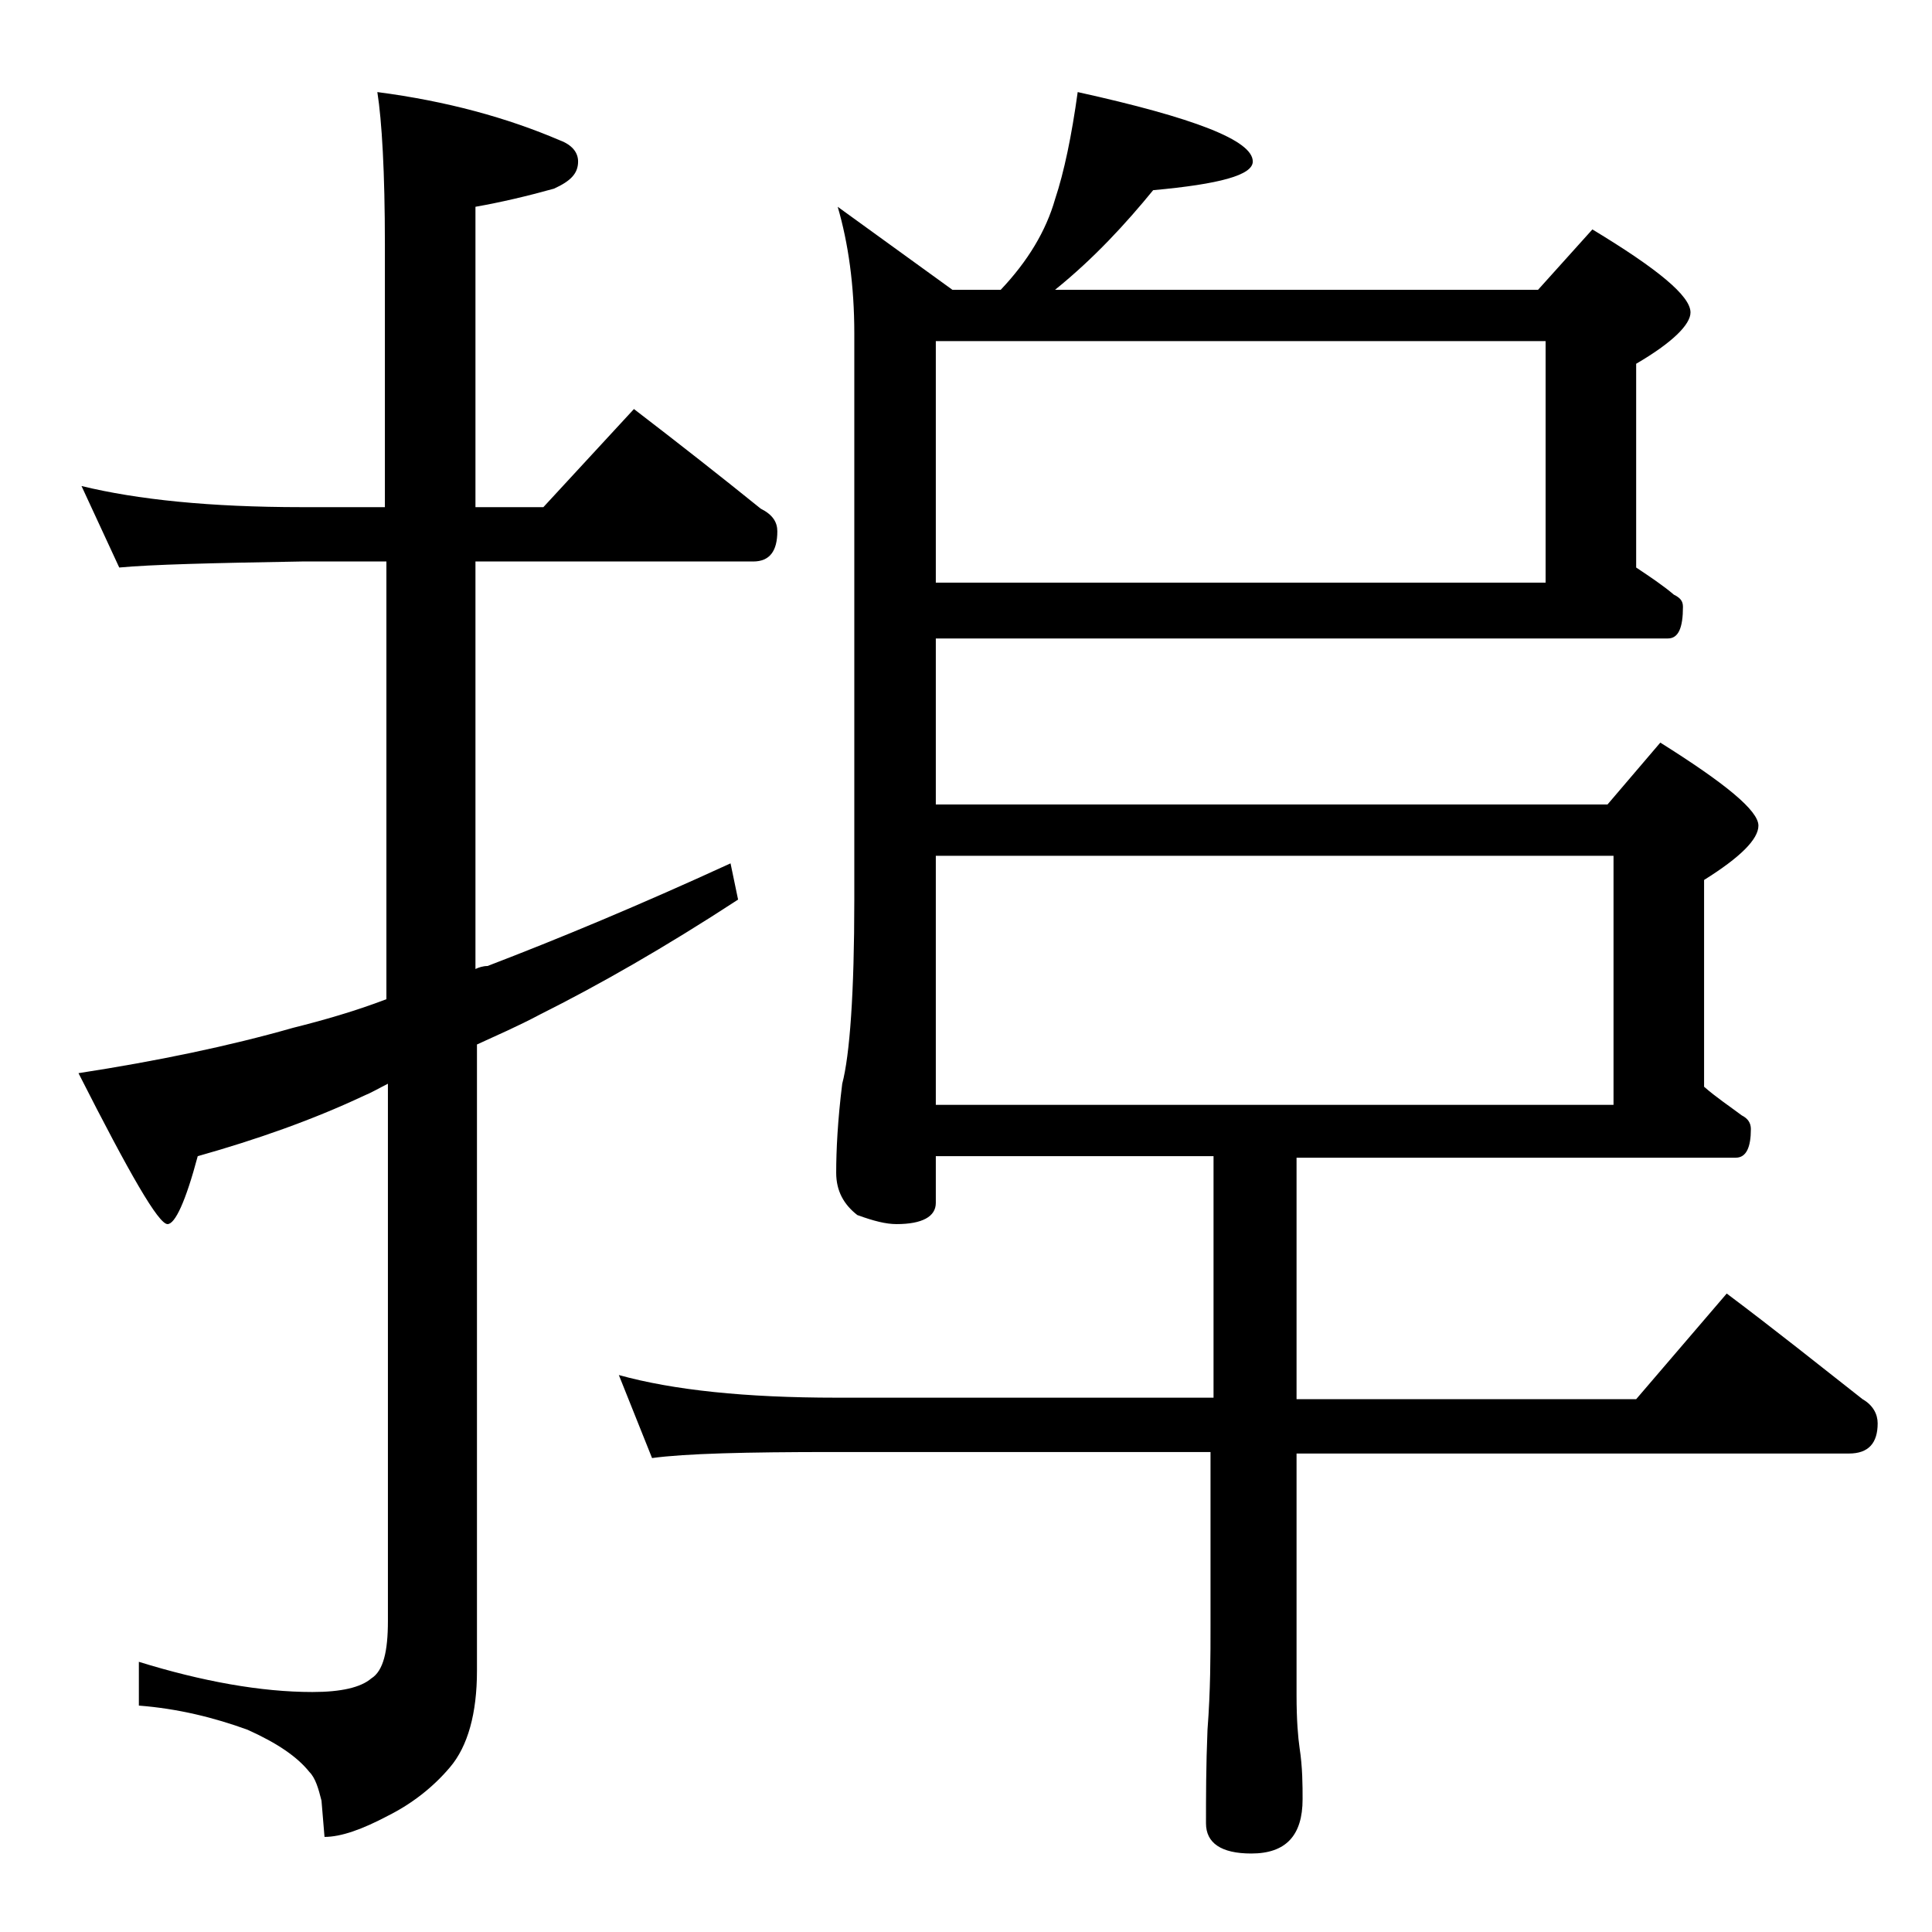 <?xml version="1.0" encoding="utf-8"?>
<!-- Generator: Adobe Illustrator 18.0.0, SVG Export Plug-In . SVG Version: 6.00 Build 0)  -->
<!DOCTYPE svg PUBLIC "-//W3C//DTD SVG 1.1//EN" "http://www.w3.org/Graphics/SVG/1.1/DTD/svg11.dtd">
<svg version="1.1" id="Layer_1" xmlns="http://www.w3.org/2000/svg" xmlns:xlink="http://www.w3.org/1999/xlink" x="0px" y="0px"
	 viewBox="0 0 128 128" enable-background="new 0 0 128 128" xml:space="preserve">
<path d="M5.4,32.2c3.7,0.9,8.5,1.4,14.6,1.4h5.5V16.2c0-4.8-0.2-8.2-0.5-10.1c4.6,0.6,8.6,1.7,12.1,3.2c0.8,0.3,1.2,0.8,1.2,1.4
	c0,0.8-0.5,1.3-1.6,1.8c-1.8,0.5-3.5,0.9-5.2,1.2v19.9H36l6-6.5c3,2.3,5.8,4.5,8.4,6.6c0.8,0.4,1.1,0.9,1.1,1.5c0,1.3-0.5,2-1.6,2
	H31.5v27c0.2-0.1,0.5-0.2,0.8-0.2c4.7-1.8,10-4,16.1-6.8l0.5,2.4c-4.9,3.2-9.3,5.7-13.1,7.6c-1.5,0.8-2.9,1.4-4.2,2v41.5
	c0,2.8-0.6,5-1.8,6.4c-1.1,1.3-2.5,2.4-4.1,3.2c-1.7,0.9-3.1,1.4-4.2,1.4l-0.2-2.4c-0.2-0.8-0.4-1.5-0.8-1.9c-0.8-1-2.1-1.9-4.1-2.8
	c-2.2-0.8-4.6-1.4-7.2-1.6v-2.9c4.2,1.3,8.1,2,11.5,2c1.9,0,3.2-0.3,3.9-0.9c0.8-0.5,1.1-1.8,1.1-3.8V71.8c-0.6,0.3-1.1,0.6-1.6,0.8
	c-3.4,1.6-7.1,2.9-11,4c-0.8,3-1.5,4.5-2,4.5c-0.6,0-2.5-3.3-5.9-10c5.2-0.8,10-1.8,14.2-3c2-0.5,4.1-1.1,6.2-1.9v-29H20
	c-5.9,0.1-10,0.2-12.1,0.4L5.4,32.2z M71.4,6.1C79.1,7.8,83,9.3,83,10.7c0,0.9-2.2,1.5-6.6,1.9c-1.8,2.2-3.9,4.5-6.5,6.6h32l3.6-4
	c4.3,2.6,6.5,4.4,6.5,5.5c0,0.8-1.2,2-3.6,3.4v13.5c0.9,0.6,1.8,1.2,2.5,1.8c0.4,0.2,0.6,0.4,0.6,0.8c0,1.4-0.3,2.1-1,2.1H62v11
	h44.5l3.5-4.1c4.3,2.7,6.5,4.5,6.5,5.5c0,0.9-1.2,2.1-3.6,3.6V72c0.8,0.7,1.7,1.3,2.5,1.9c0.4,0.2,0.6,0.5,0.6,0.9
	c0,1.2-0.3,1.9-1,1.9H85.9v16h22.5l6-7c3.2,2.4,6.2,4.8,9,7c0.7,0.4,1,1,1,1.6c0,1.3-0.6,2-1.9,2H85.9v16c0,1.7,0.1,2.8,0.2,3.5
	c0.2,1.3,0.2,2.5,0.2,3.4c0,2.4-1.1,3.6-3.4,3.6c-2,0-3-0.7-3-2c0-1.7,0-3.8,0.1-6.2c0.2-2.6,0.2-4.9,0.2-6.9V96.2h-25
	c-5.8,0-9.8,0.1-12,0.4L41,91.1c3.6,1,8.4,1.5,14.4,1.5h25v-16H62v3.1c0,0.9-0.9,1.4-2.6,1.4c-0.7,0-1.5-0.2-2.6-0.6
	c-0.9-0.7-1.4-1.6-1.4-2.8c0-1.5,0.1-3.5,0.4-5.9c0.5-1.9,0.8-6,0.8-12.2V22.1c0-3.2-0.4-6-1.1-8.4l7.6,5.5h3.2c1.8-1.9,3-3.9,3.6-6
	C70.5,11.4,71,9,71.4,6.1z M62,38.6h40.4v-16H62V38.6z M62,73.2h44.9V56.7H62V73.2z"/>
</svg>
